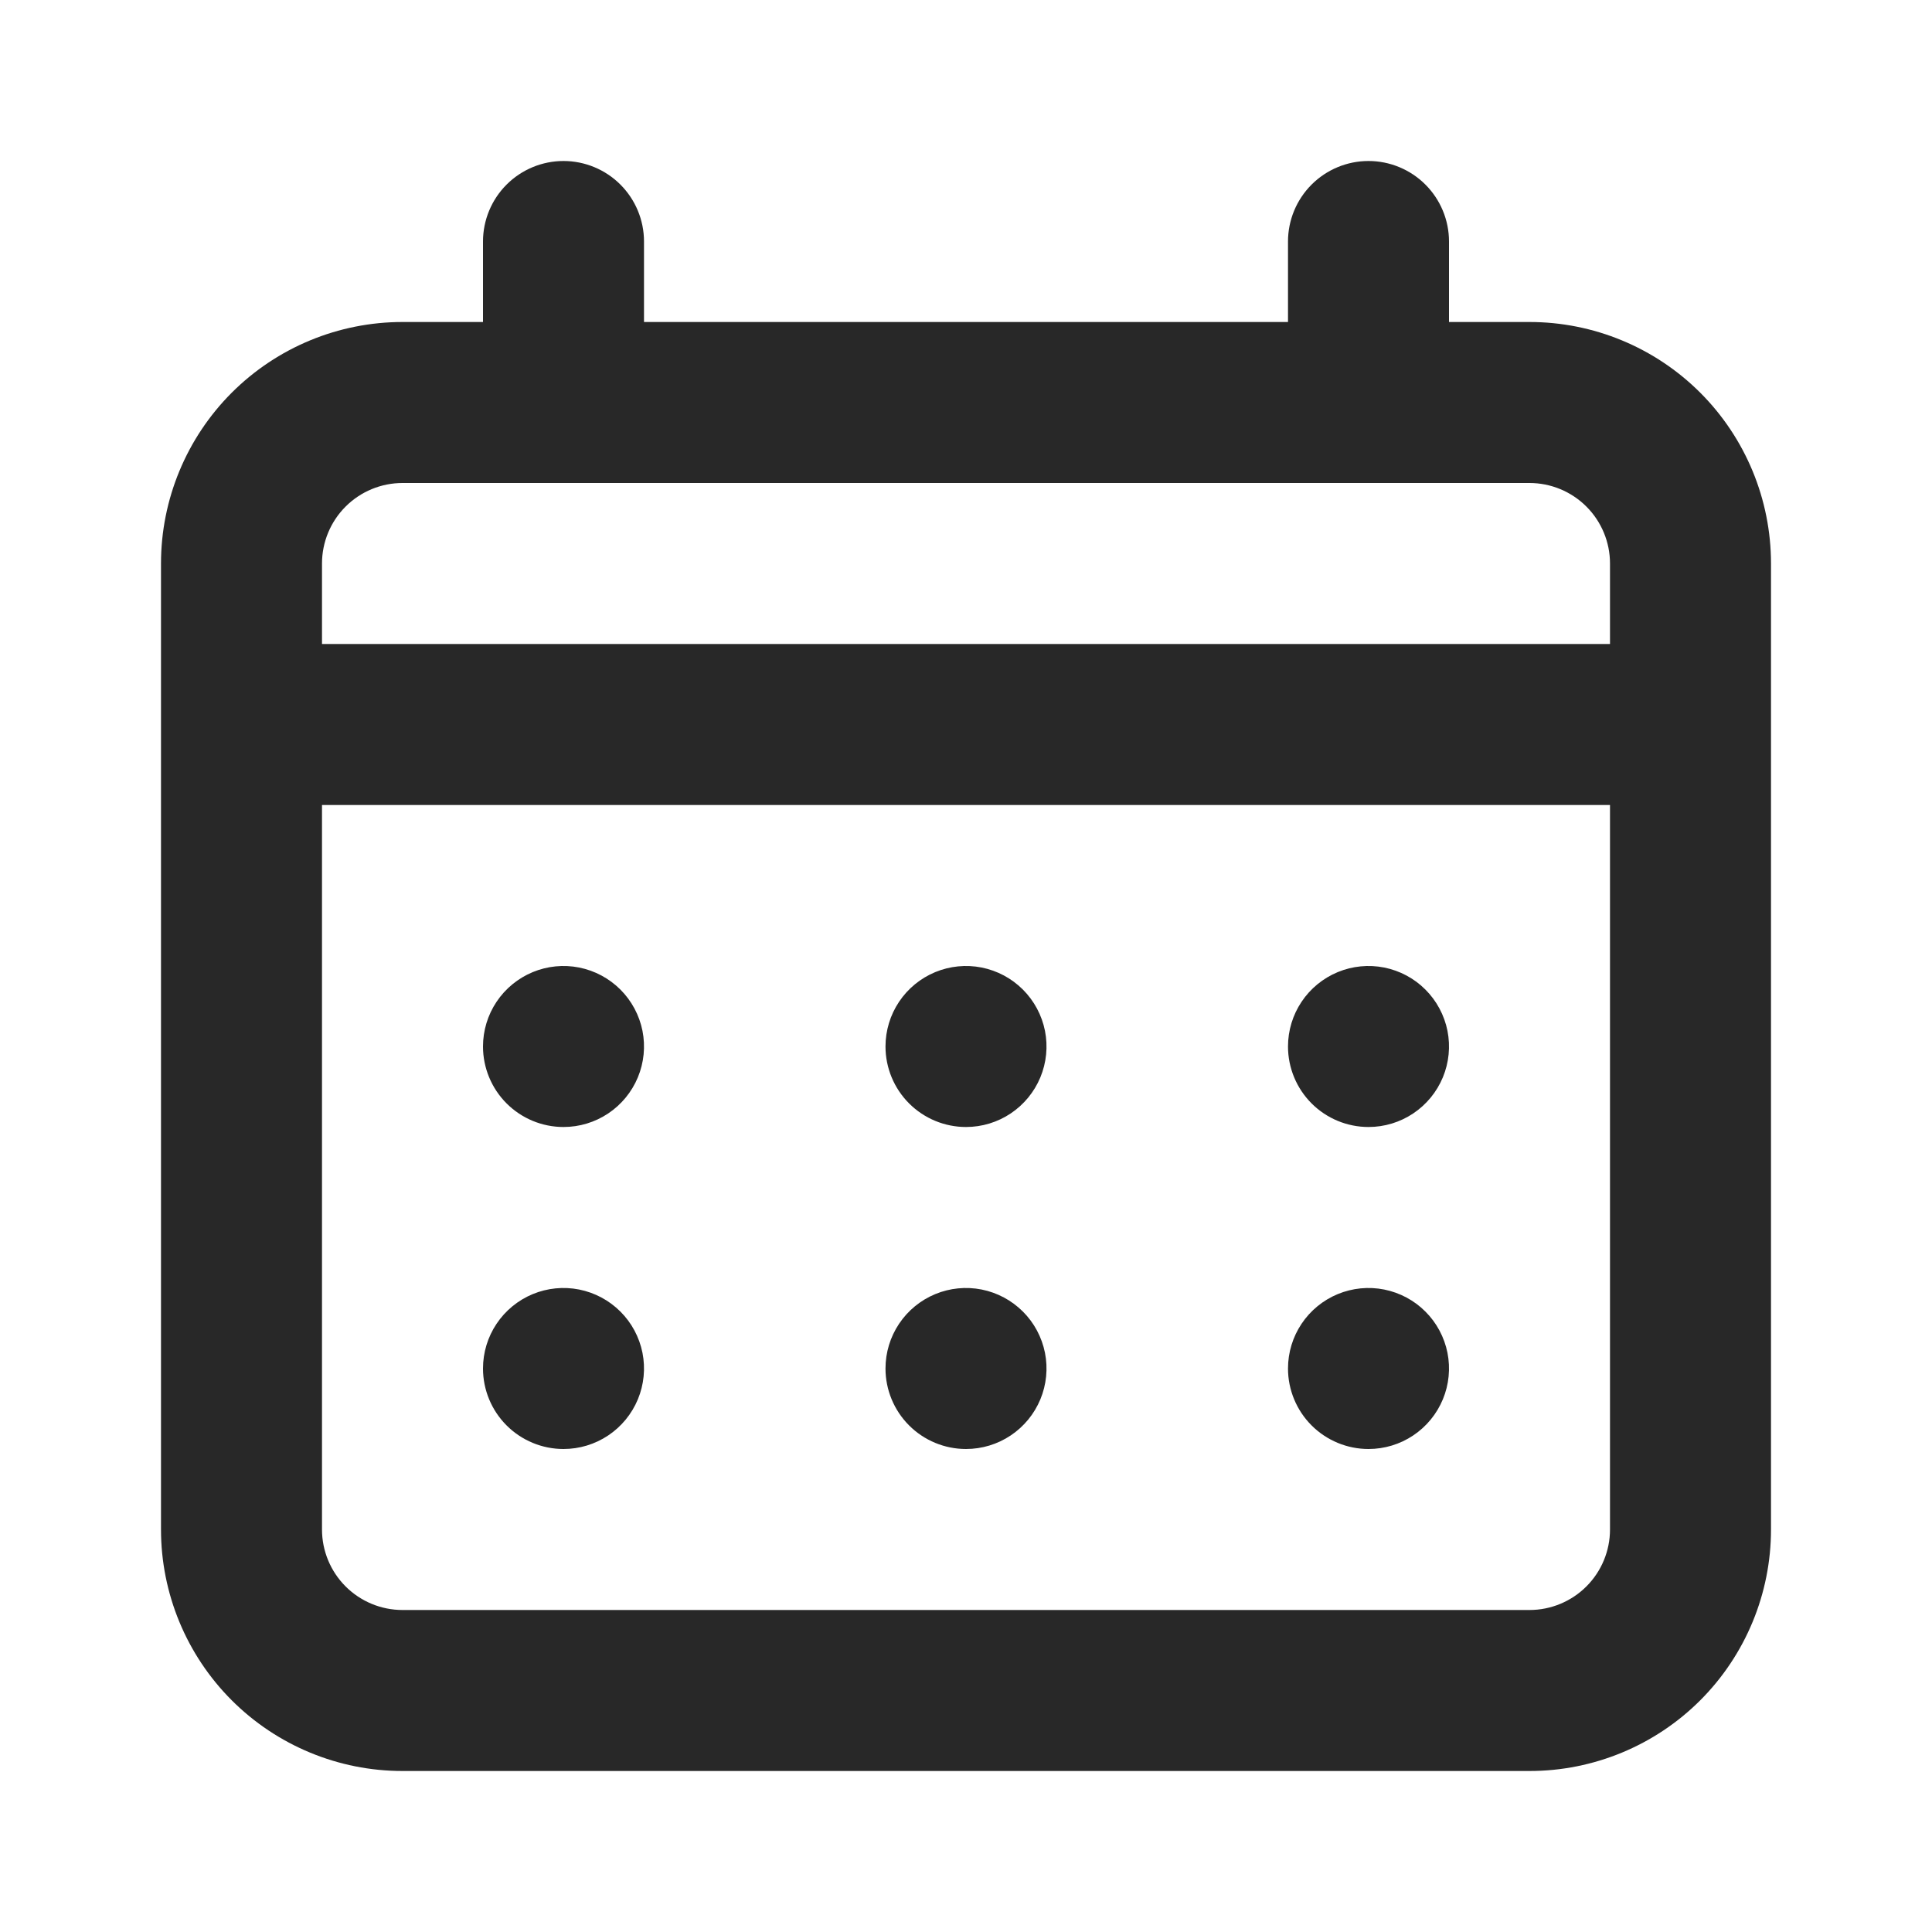<svg width="48" height="48" viewBox="0 0 48 48" fill="none" xmlns="http://www.w3.org/2000/svg">
<path d="M24 28C24.396 28 24.782 27.883 25.111 27.663C25.44 27.443 25.696 27.131 25.848 26.765C25.999 26.4 26.039 25.998 25.962 25.61C25.884 25.222 25.694 24.866 25.414 24.586C25.134 24.306 24.778 24.116 24.39 24.038C24.002 23.961 23.6 24.001 23.235 24.152C22.869 24.304 22.557 24.56 22.337 24.889C22.117 25.218 22 25.604 22 26C22 26.53 22.211 27.039 22.586 27.414C22.961 27.789 23.47 28 24 28ZM34 28C34.396 28 34.782 27.883 35.111 27.663C35.44 27.443 35.696 27.131 35.848 26.765C35.999 26.4 36.039 25.998 35.962 25.61C35.884 25.222 35.694 24.866 35.414 24.586C35.135 24.306 34.778 24.116 34.39 24.038C34.002 23.961 33.6 24.001 33.235 24.152C32.869 24.304 32.557 24.56 32.337 24.889C32.117 25.218 32 25.604 32 26C32 26.53 32.211 27.039 32.586 27.414C32.961 27.789 33.47 28 34 28ZM24 36C24.396 36 24.782 35.883 25.111 35.663C25.44 35.443 25.696 35.131 25.848 34.765C25.999 34.4 26.039 33.998 25.962 33.61C25.884 33.222 25.694 32.865 25.414 32.586C25.134 32.306 24.778 32.116 24.39 32.038C24.002 31.961 23.6 32.001 23.235 32.152C22.869 32.304 22.557 32.56 22.337 32.889C22.117 33.218 22 33.604 22 34C22 34.53 22.211 35.039 22.586 35.414C22.961 35.789 23.47 36 24 36ZM34 36C34.396 36 34.782 35.883 35.111 35.663C35.44 35.443 35.696 35.131 35.848 34.765C35.999 34.4 36.039 33.998 35.962 33.61C35.884 33.222 35.694 32.865 35.414 32.586C35.135 32.306 34.778 32.116 34.39 32.038C34.002 31.961 33.6 32.001 33.235 32.152C32.869 32.304 32.557 32.56 32.337 32.889C32.117 33.218 32 33.604 32 34C32 34.53 32.211 35.039 32.586 35.414C32.961 35.789 33.47 36 34 36ZM14 28C14.396 28 14.782 27.883 15.111 27.663C15.44 27.443 15.696 27.131 15.848 26.765C15.999 26.4 16.039 25.998 15.962 25.61C15.884 25.222 15.694 24.866 15.414 24.586C15.134 24.306 14.778 24.116 14.39 24.038C14.002 23.961 13.6 24.001 13.235 24.152C12.869 24.304 12.557 24.56 12.337 24.889C12.117 25.218 12 25.604 12 26C12 26.53 12.211 27.039 12.586 27.414C12.961 27.789 13.47 28 14 28ZM38 8H36V6C36 5.47 35.789 4.961 35.414 4.586C35.039 4.211 34.53 4 34 4C33.47 4 32.961 4.211 32.586 4.586C32.211 4.961 32 5.47 32 6V8H16V6C16 5.47 15.789 4.961 15.414 4.586C15.039 4.211 14.53 4 14 4C13.47 4 12.961 4.211 12.586 4.586C12.211 4.961 12 5.47 12 6V8H10C8.409 8 6.883 8.632 5.757 9.757C4.632 10.883 4 12.409 4 14V38C4 39.591 4.632 41.117 5.757 42.243C6.883 43.368 8.409 44 10 44H38C39.591 44 41.117 43.368 42.243 42.243C43.368 41.117 44 39.591 44 38V14C44 12.409 43.368 10.883 42.243 9.757C41.117 8.632 39.591 8 38 8ZM40 38C40 38.53 39.789 39.039 39.414 39.414C39.039 39.789 38.53 40 38 40H10C9.47 40 8.961 39.789 8.586 39.414C8.211 39.039 8 38.53 8 38V20H40V38ZM40 16H8V14C8 13.47 8.211 12.961 8.586 12.586C8.961 12.211 9.47 12 10 12H38C38.53 12 39.039 12.211 39.414 12.586C39.789 12.961 40 13.47 40 14V16ZM14 36C14.396 36 14.782 35.883 15.111 35.663C15.44 35.443 15.696 35.131 15.848 34.765C15.999 34.4 16.039 33.998 15.962 33.61C15.884 33.222 15.694 32.865 15.414 32.586C15.134 32.306 14.778 32.116 14.39 32.038C14.002 31.961 13.6 32.001 13.235 32.152C12.869 32.304 12.557 32.56 12.337 32.889C12.117 33.218 12 33.604 12 34C12 34.53 12.211 35.039 12.586 35.414C12.961 35.789 13.47 36 14 36Z" fill="#282828"/>
</svg>
